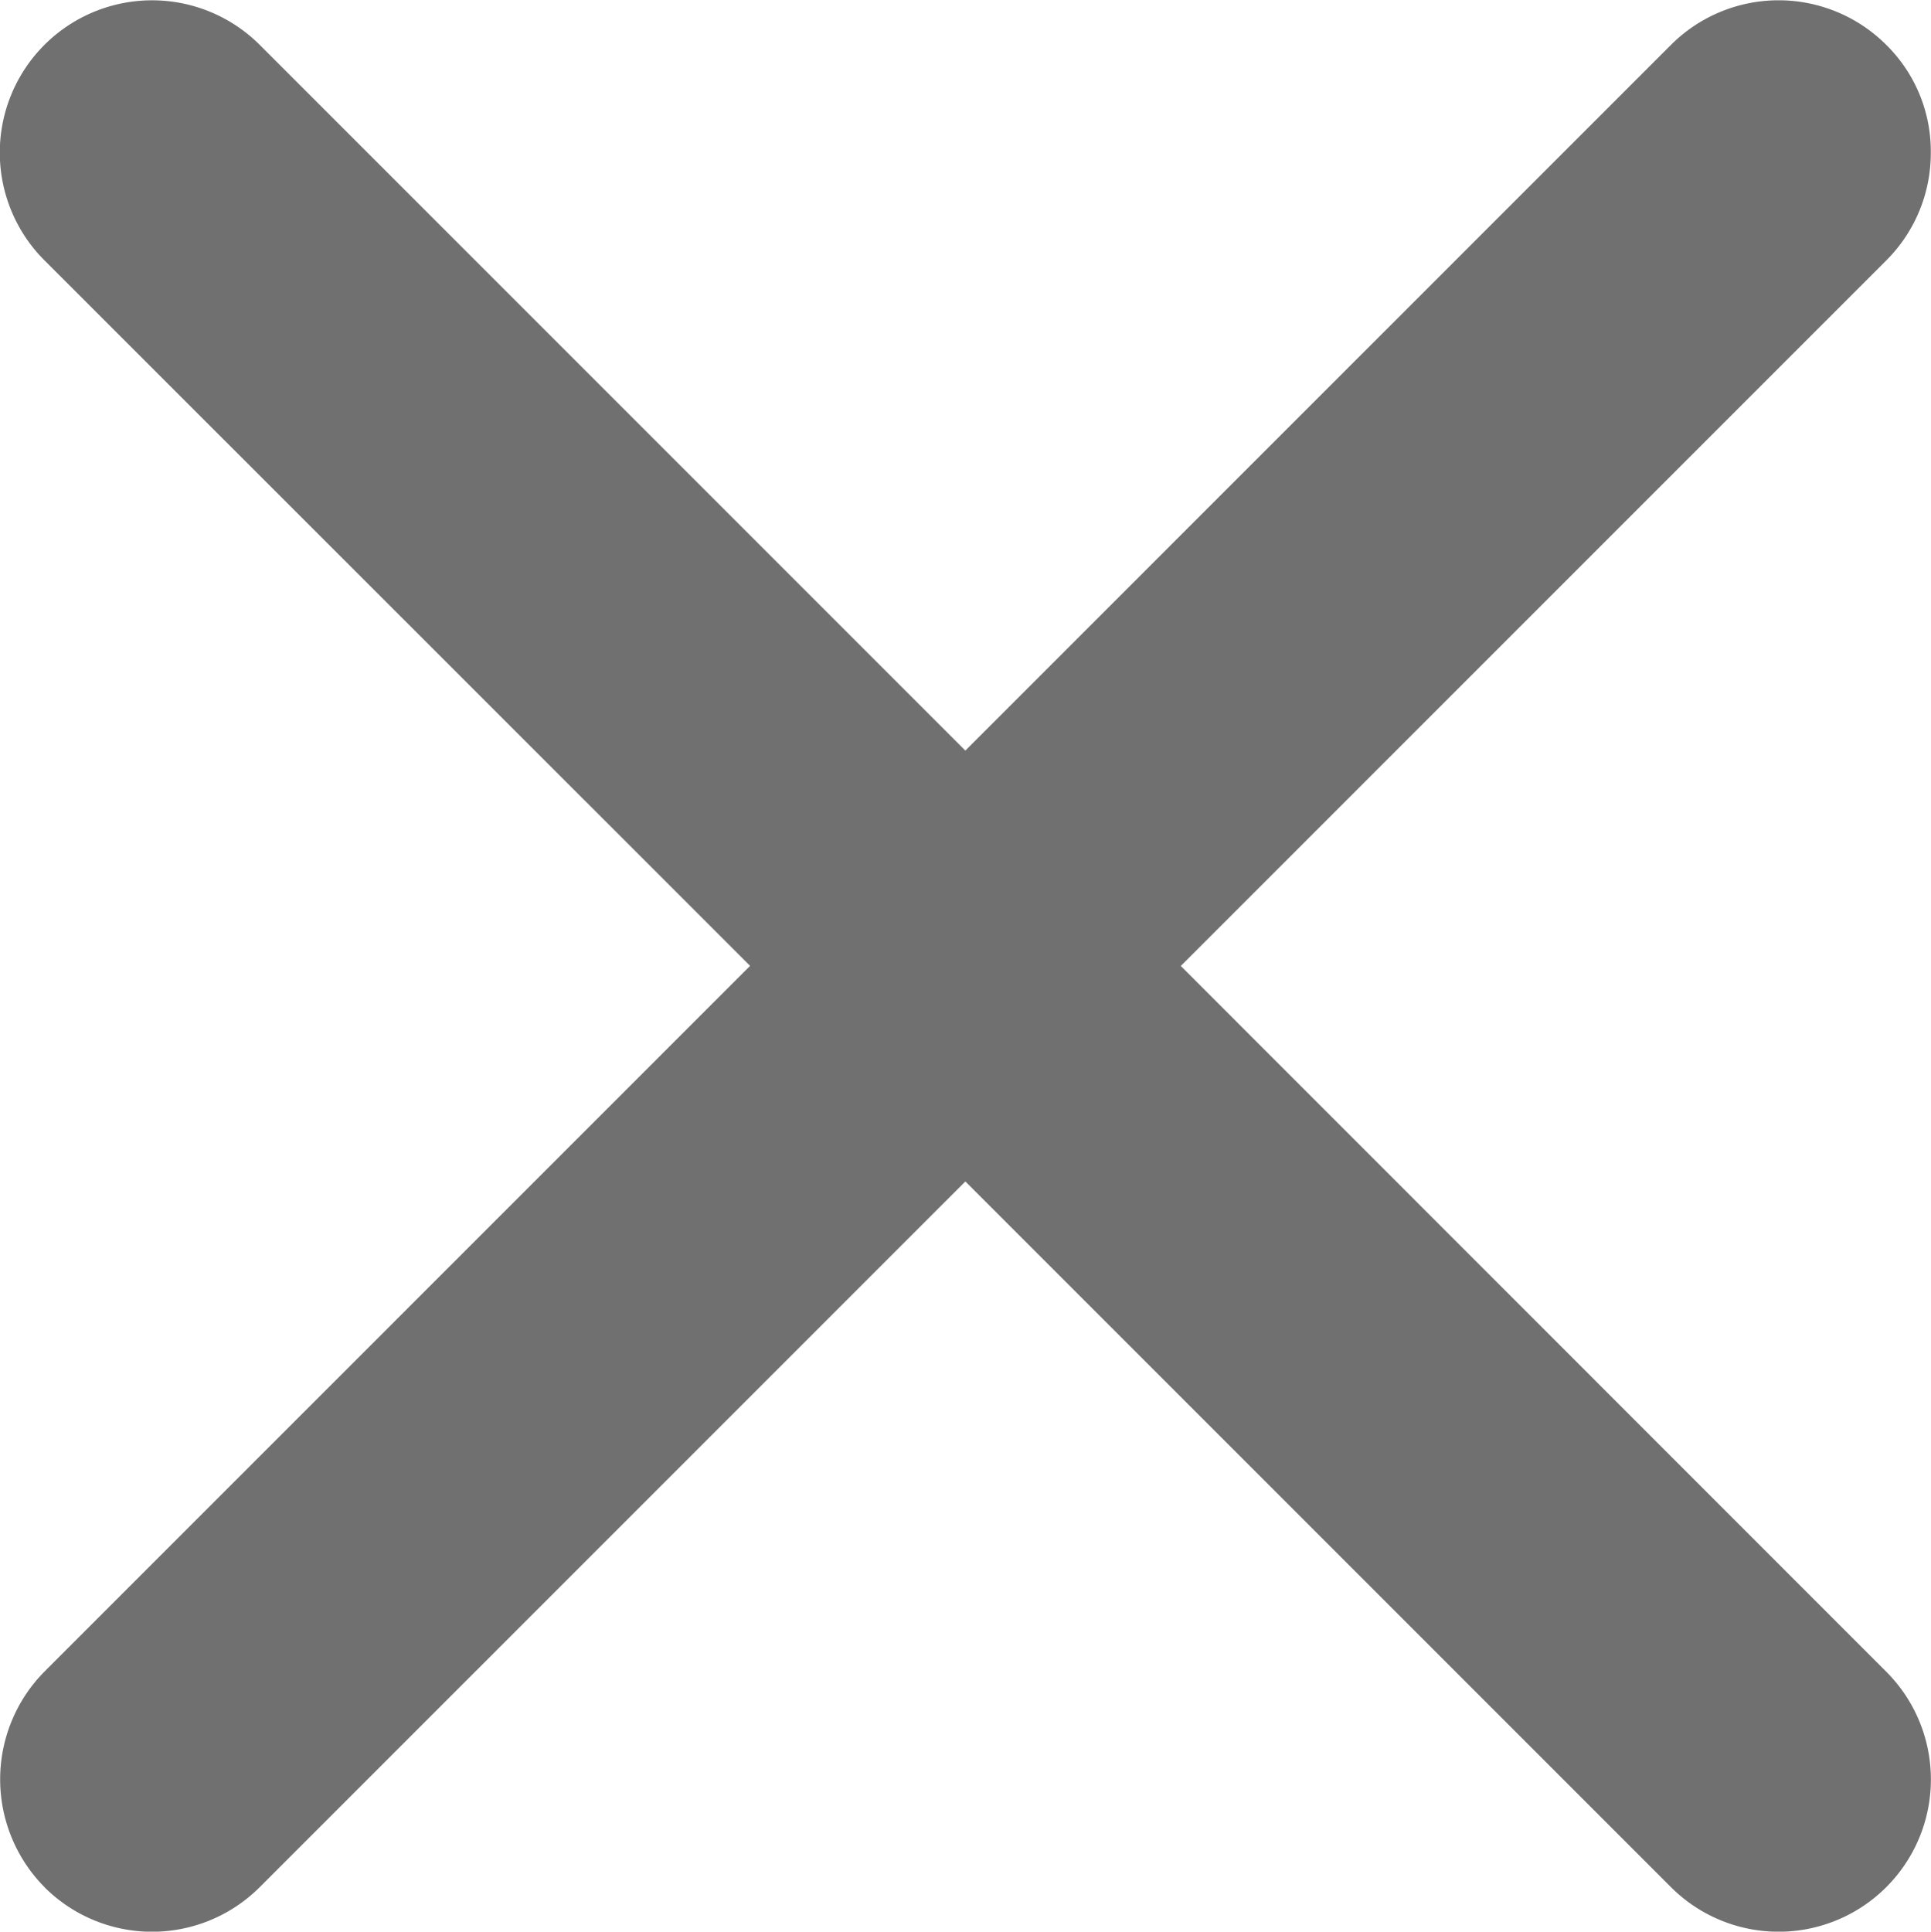 <svg xmlns="http://www.w3.org/2000/svg" width="19.027" height="19.031" viewBox="0 0 19.027 19.031">
  <path id="card-close" d="M22708.438,22144.592a1.509,1.509,0,0,1,0-2.123l6.953-6.953-6.953-6.951a1.5,1.5,0,1,1,2.121-2.123l6.953,6.953,6.953-6.953a1.5,1.5,0,0,1,2.121,0,1.471,1.471,0,0,1,.439,1.061,1.492,1.492,0,0,1-.439,1.063l-6.951,6.951,6.951,6.953a1.5,1.5,0,1,1-2.121,2.123l-6.953-6.953-6.953,6.953a1.5,1.5,0,0,1-2.121,0Z" transform="translate(-22708 -22126)" fill="#707070"/>
</svg>
